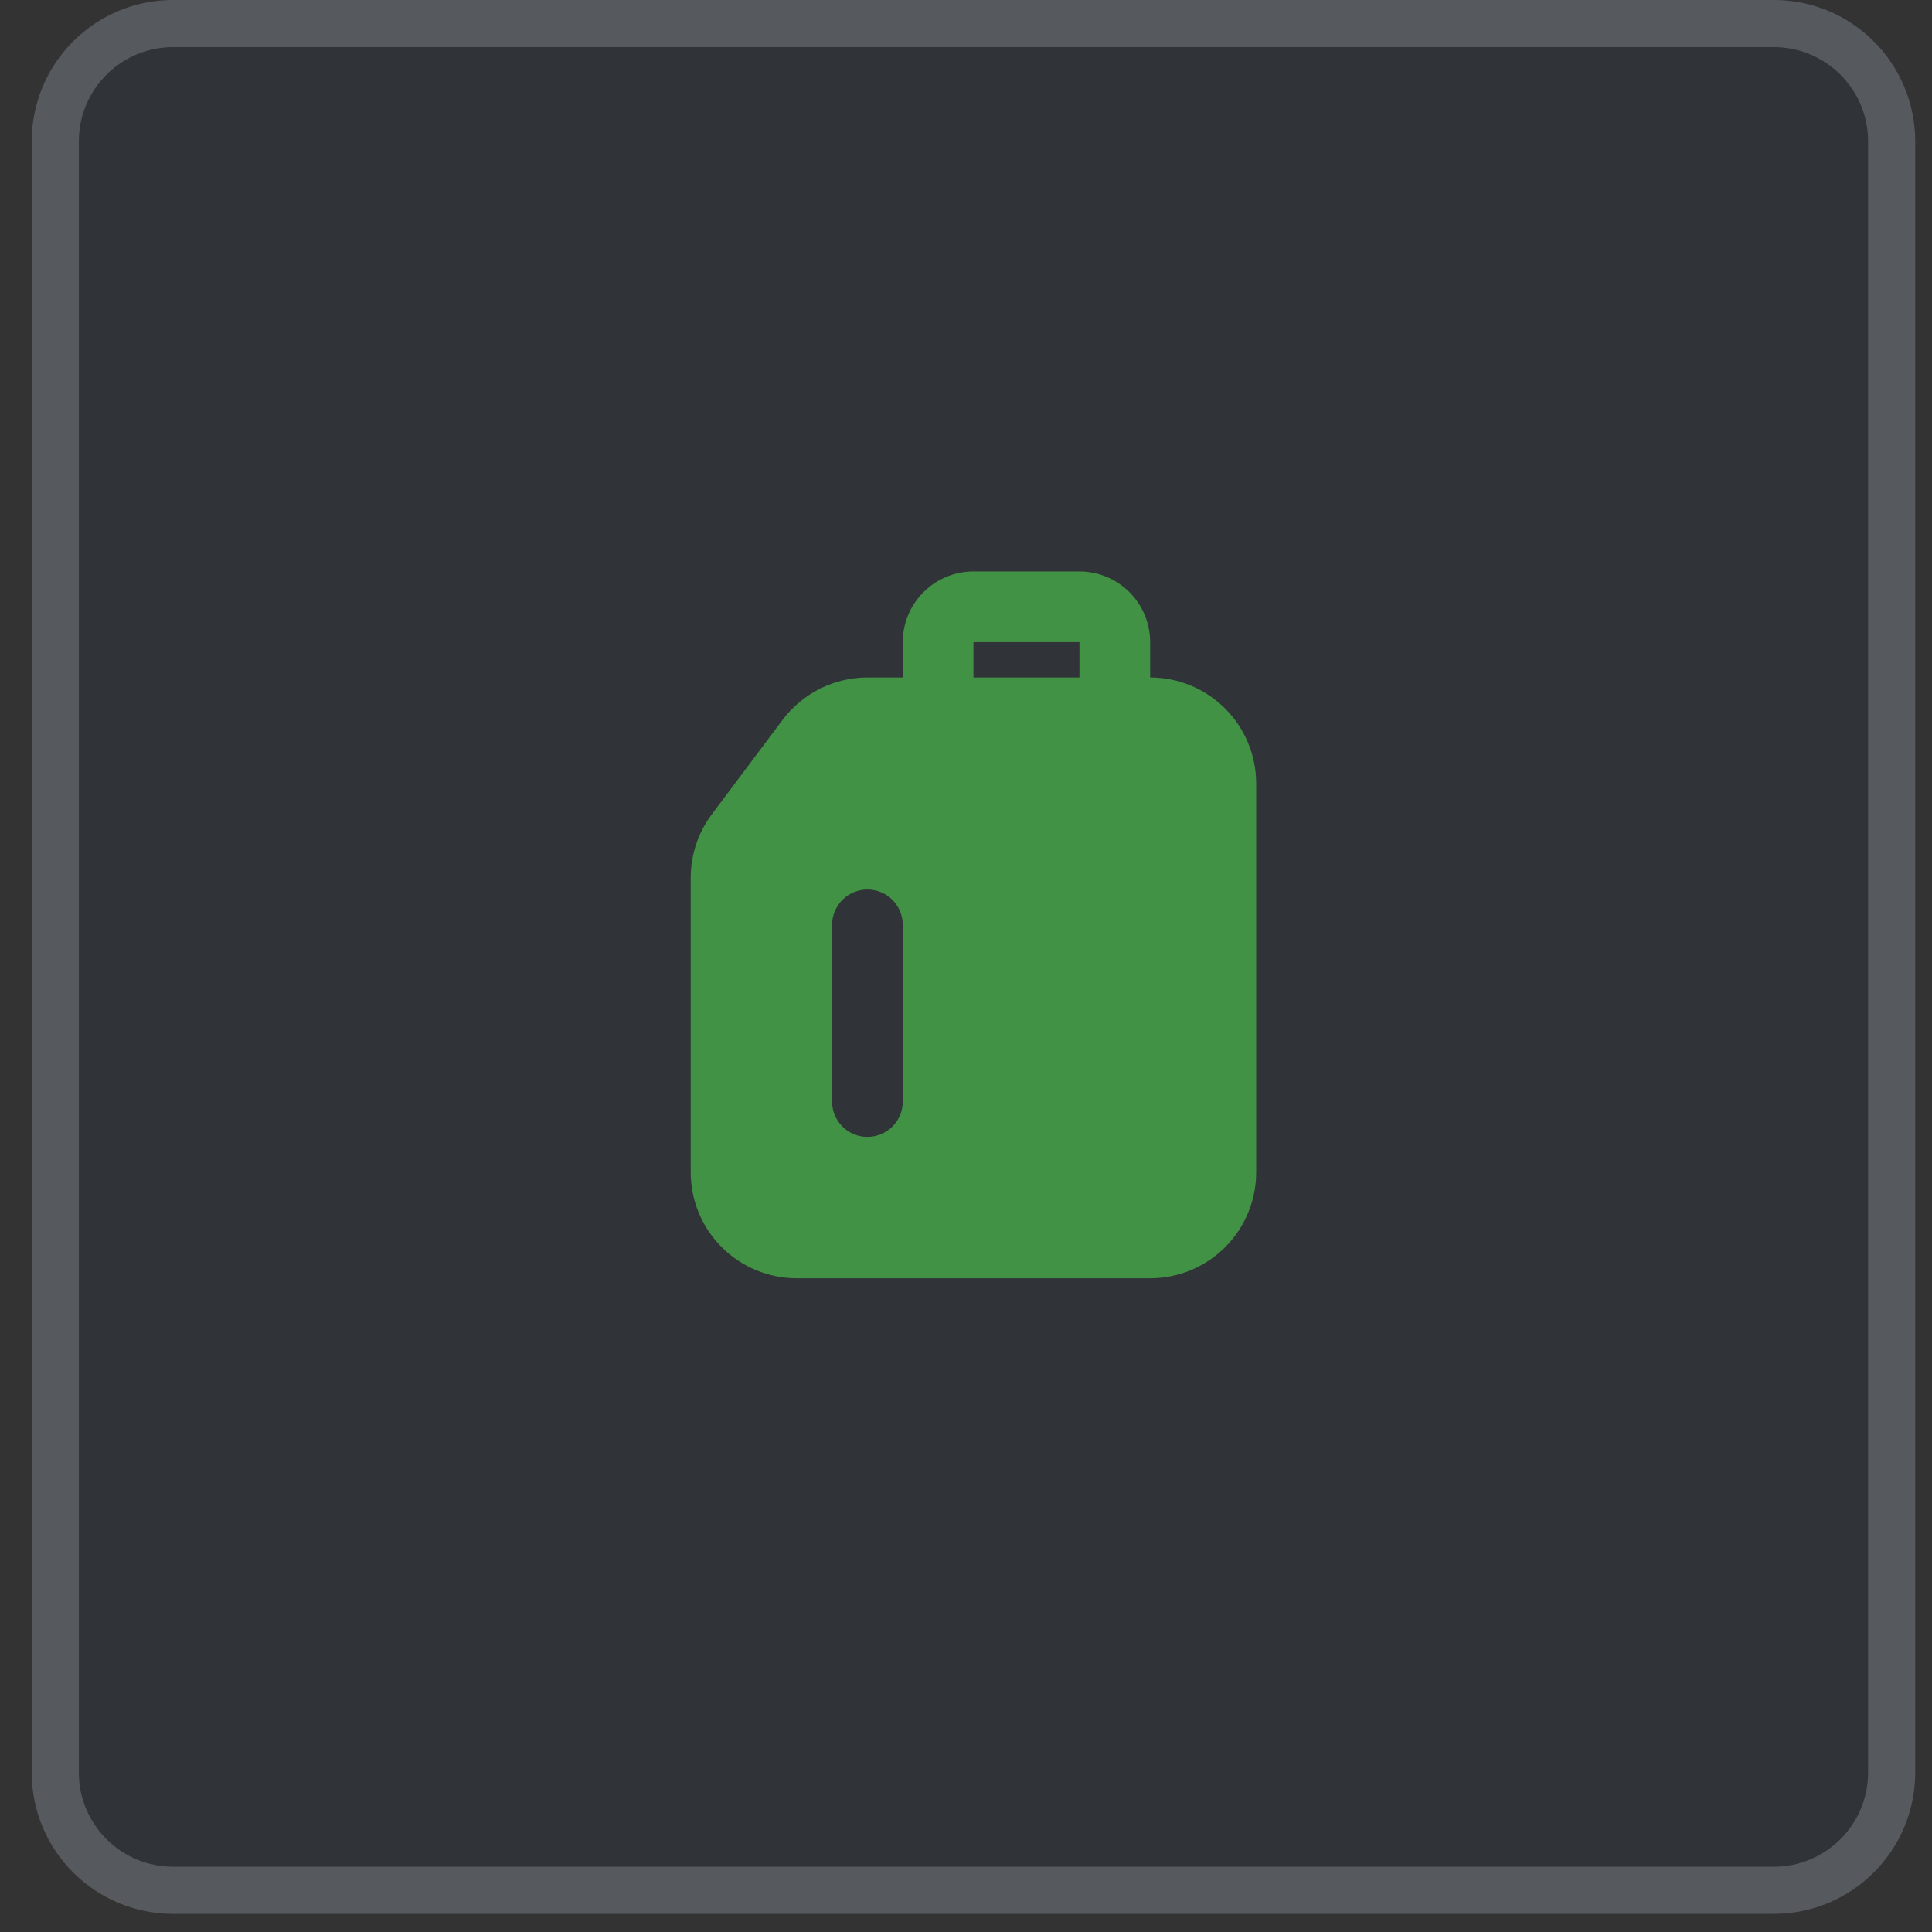 <?xml version="1.0" encoding="UTF-8"?> <svg xmlns="http://www.w3.org/2000/svg" width="41" height="41" viewBox="0 0 41 41" fill="none"><rect x="0" y="0" width="41" height="41" fill="#333333" stroke="none"/><path d="M0.673 3C0.673 1.343 2.016 0 3.673 0H37.644C39.3 0 40.644 1.343 40.644 3V37.615C40.644 39.272 39.3 40.615 37.644 40.615H3.673C2.016 40.615 0.673 39.272 0.673 37.615V3Z" fill="#17406D" fill-opacity="0.1"></path><path d="M3.673 0.5H37.644C39.024 0.5 40.144 1.619 40.144 3V37.615C40.144 38.996 39.024 40.115 37.644 40.115H3.673C2.292 40.115 1.173 38.996 1.173 37.615V3C1.173 1.619 2.292 0.5 3.673 0.5Z" stroke="#F3F4F6" stroke-opacity="0.2"></path><path fill-rule="evenodd" clip-rule="evenodd" d="M20.658 12.127C20.26 12.127 19.879 12.286 19.598 12.567C19.316 12.848 19.158 13.23 19.158 13.627V14.377H18.408C18.059 14.377 17.714 14.459 17.402 14.615C17.09 14.771 16.818 14.998 16.608 15.277L15.108 17.278C14.816 17.667 14.658 18.141 14.658 18.628V24.877C14.658 25.474 14.895 26.047 15.317 26.468C15.739 26.89 16.311 27.127 16.908 27.127H24.408C25.005 27.127 25.577 26.89 25.999 26.468C26.421 26.047 26.658 25.474 26.658 24.877V16.627C26.658 16.031 26.421 15.458 25.999 15.037C25.577 14.614 25.005 14.377 24.408 14.377V13.627C24.408 13.23 24.25 12.848 23.969 12.567C23.688 12.286 23.306 12.127 22.908 12.127H20.658ZM22.908 14.377V13.627H20.658V14.377H22.908ZM19.158 19.627C19.158 19.428 19.079 19.238 18.939 19.097C18.798 18.956 18.607 18.877 18.408 18.877C18.209 18.877 18.018 18.956 17.878 19.097C17.737 19.238 17.658 19.428 17.658 19.627V23.377C17.658 23.576 17.737 23.767 17.878 23.908C18.018 24.048 18.209 24.127 18.408 24.127C18.607 24.127 18.798 24.048 18.939 23.908C19.079 23.767 19.158 23.576 19.158 23.377V19.627Z" fill="#429245"></path></svg> 